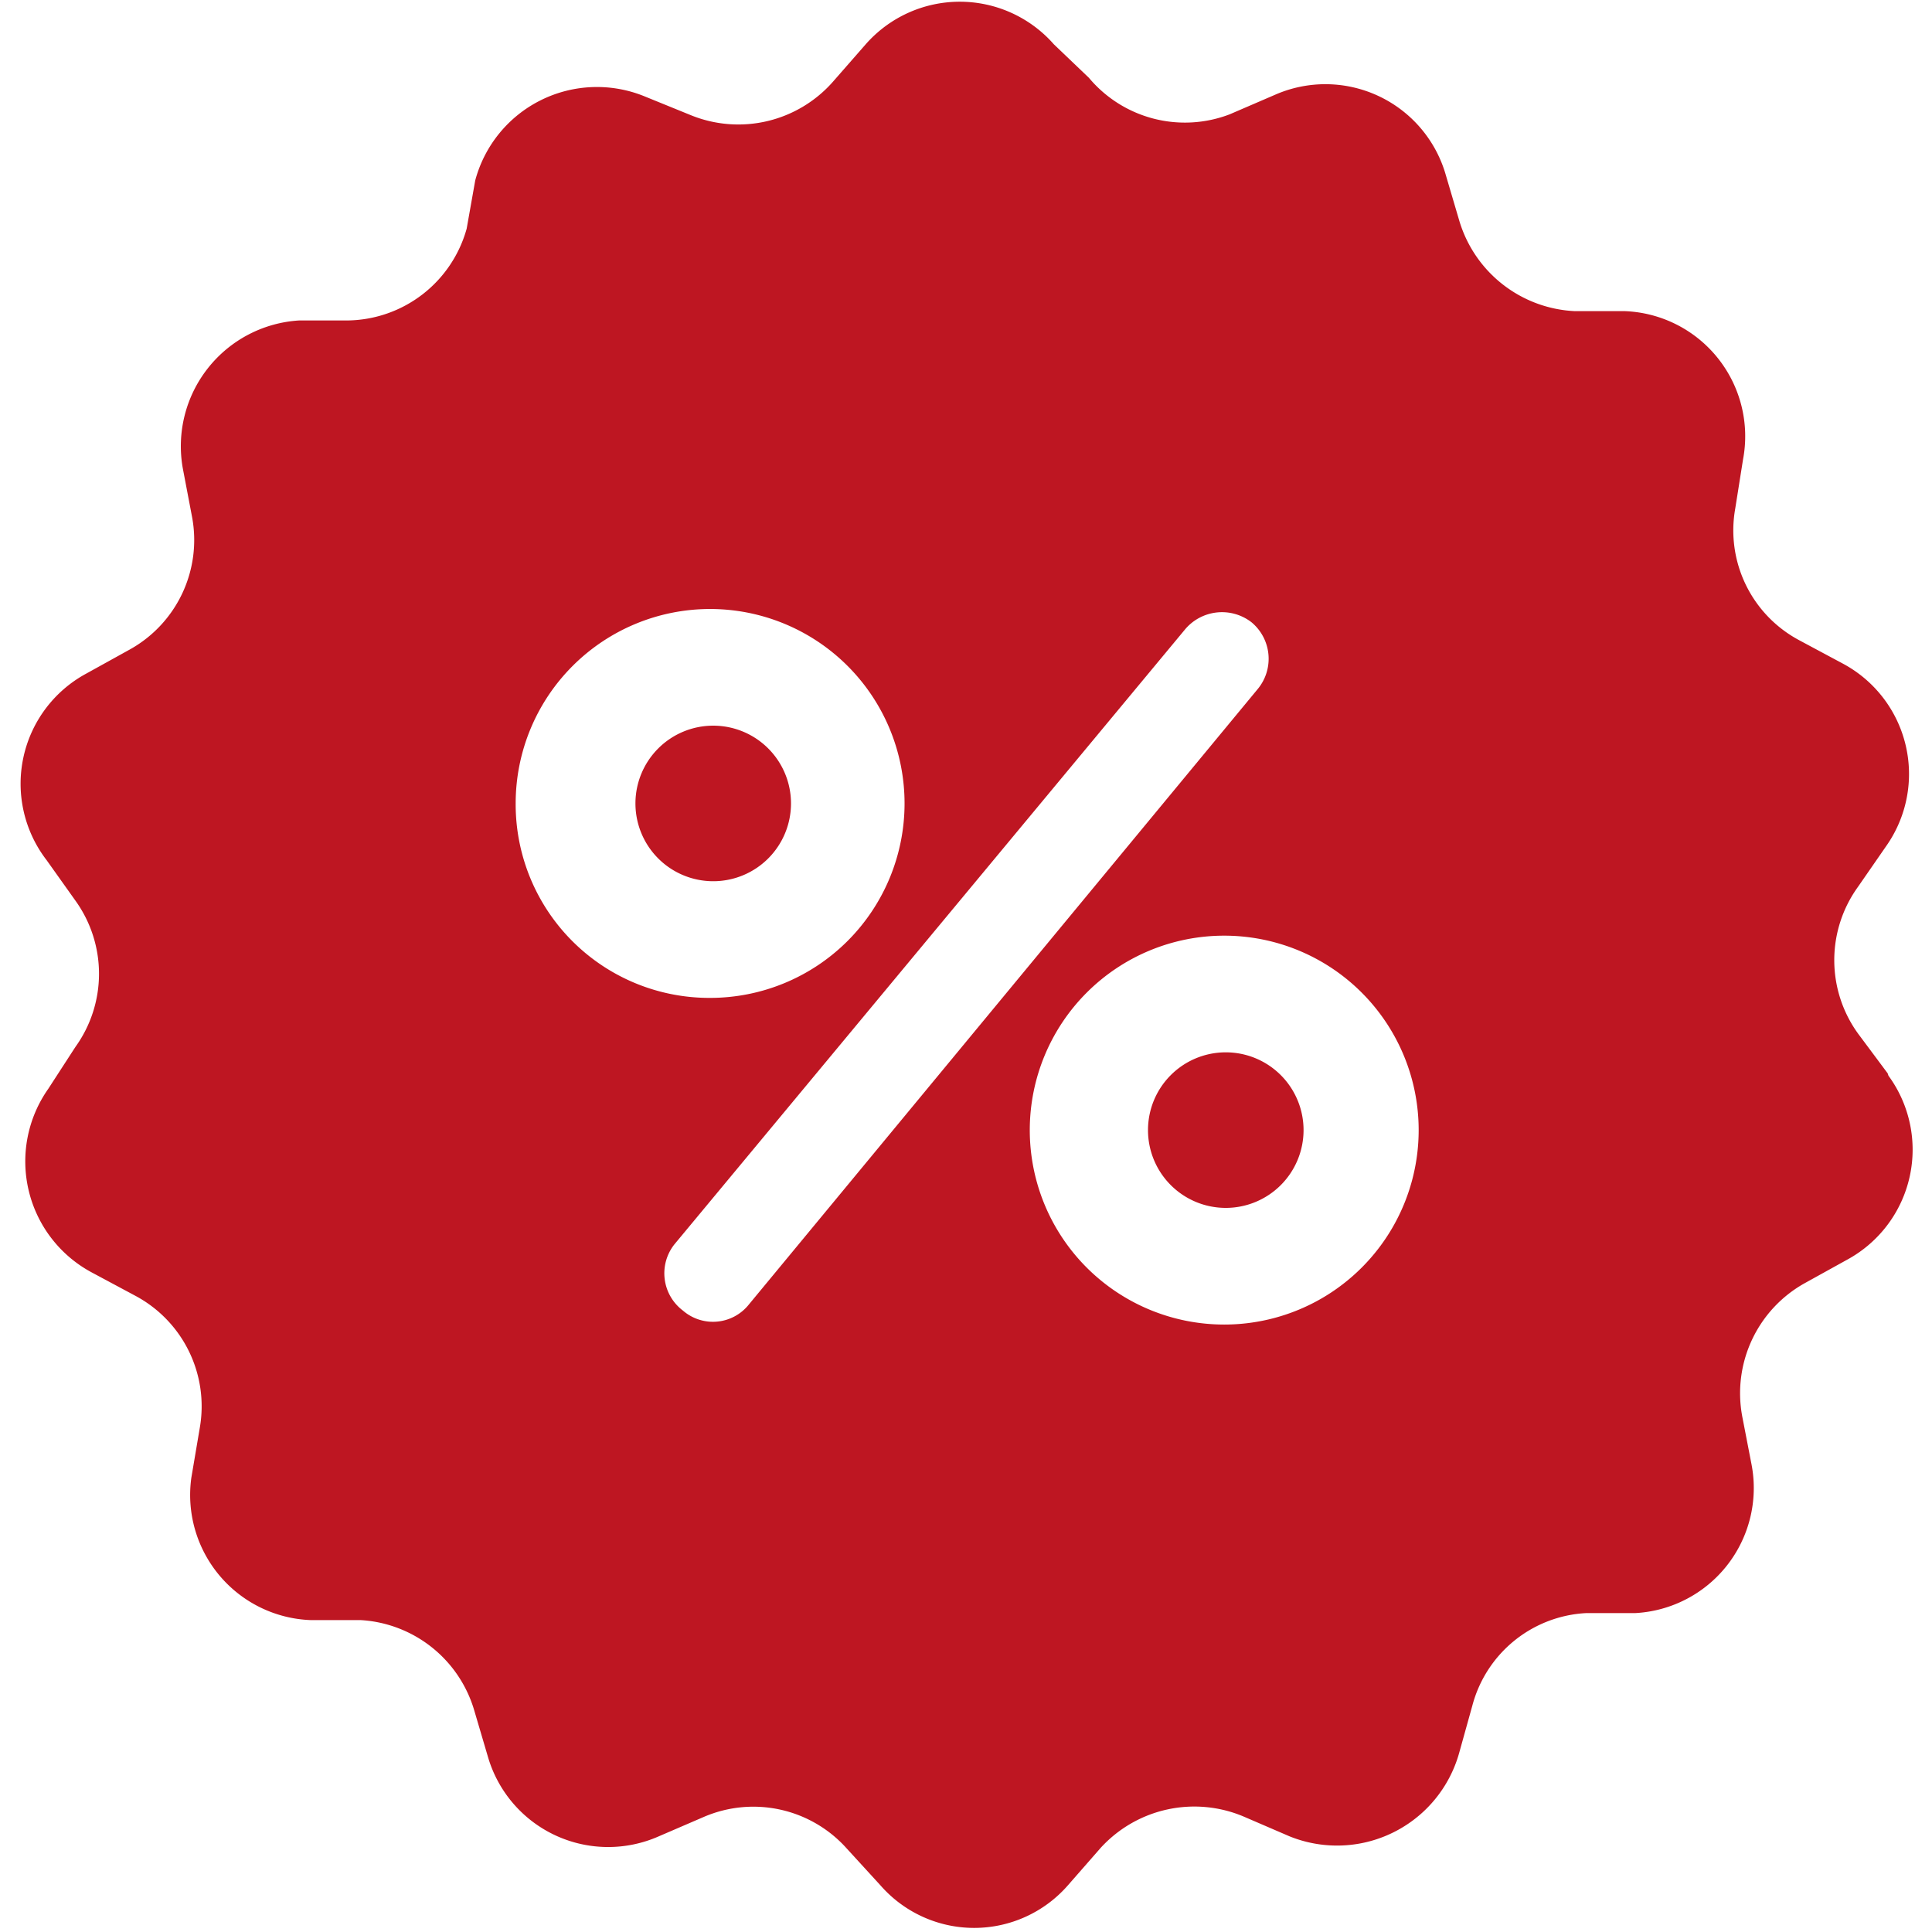 <svg id="Capa_1" data-name="Capa 1" xmlns="http://www.w3.org/2000/svg" viewBox="0 0 24.84 24.84"><defs><style>.cls-1{fill:#be1622;}</style></defs><title>Icono Oferta</title><path class="cls-1" d="M10.17,10.33a1,1,0,1,1-1-1,1,1,0,0,1,1,1Zm0,0"/><path class="cls-1" d="M16.76,14.53a1,1,0,1,1-1-1,1,1,0,0,1,1,1Zm0,0"/><path class="cls-1" d="M24.27,13.8l-.38-.51a1.61,1.61,0,0,1,0-1.89l.36-.52a1.61,1.61,0,0,0-.56-2.35l-.56-.3a1.6,1.6,0,0,1-.82-1.69l.1-.63A1.61,1.61,0,0,0,20.88,4l-.64,0a1.63,1.63,0,0,1-1.48-1.17l-.18-.61a1.61,1.61,0,0,0-2.19-1l-.58.25A1.61,1.61,0,0,1,14,1L13.55.57a1.61,1.61,0,0,0-2.42,0l-.42.48a1.62,1.62,0,0,1-1.83.43l-.59-.24A1.62,1.62,0,0,0,6.11,2.32L6,2.94A1.61,1.61,0,0,1,4.48,4.12l-.63,0a1.62,1.62,0,0,0-1.5,1.9l.12.63a1.61,1.61,0,0,1-.8,1.7l-.56.31A1.61,1.61,0,0,0,.6,11.06l.37.52a1.61,1.61,0,0,1,0,1.88L.62,14a1.62,1.62,0,0,0,.56,2.36l.56.3a1.61,1.61,0,0,1,.83,1.69L2.46,19A1.61,1.61,0,0,0,4,20.83l.64,0A1.62,1.62,0,0,1,6.1,22l.18.61a1.61,1.61,0,0,0,2.19,1l.58-.25a1.61,1.61,0,0,1,1.84.41l.43.47a1.6,1.6,0,0,0,2.41,0l.42-.48A1.63,1.63,0,0,1,16,23.36l.58.25a1.63,1.63,0,0,0,2.18-1.07l.17-.61a1.6,1.6,0,0,1,1.46-1.19l.63,0a1.61,1.61,0,0,0,1.5-1.91l-.12-.62a1.62,1.62,0,0,1,.8-1.71l.56-.31a1.61,1.61,0,0,0,.52-2.36ZM6.63,10.33a2.5,2.5,0,1,1,2.5,2.5,2.49,2.49,0,0,1-2.5-2.5Zm3,6.44a.59.59,0,0,1-.85.08A.6.6,0,0,1,8.67,16l6.56-7.9A.62.62,0,0,1,16.09,8a.61.61,0,0,1,.08.86Zm6.11.26a2.5,2.5,0,1,1,2.5-2.5,2.5,2.5,0,0,1-2.5,2.5Zm0,0"/></svg>